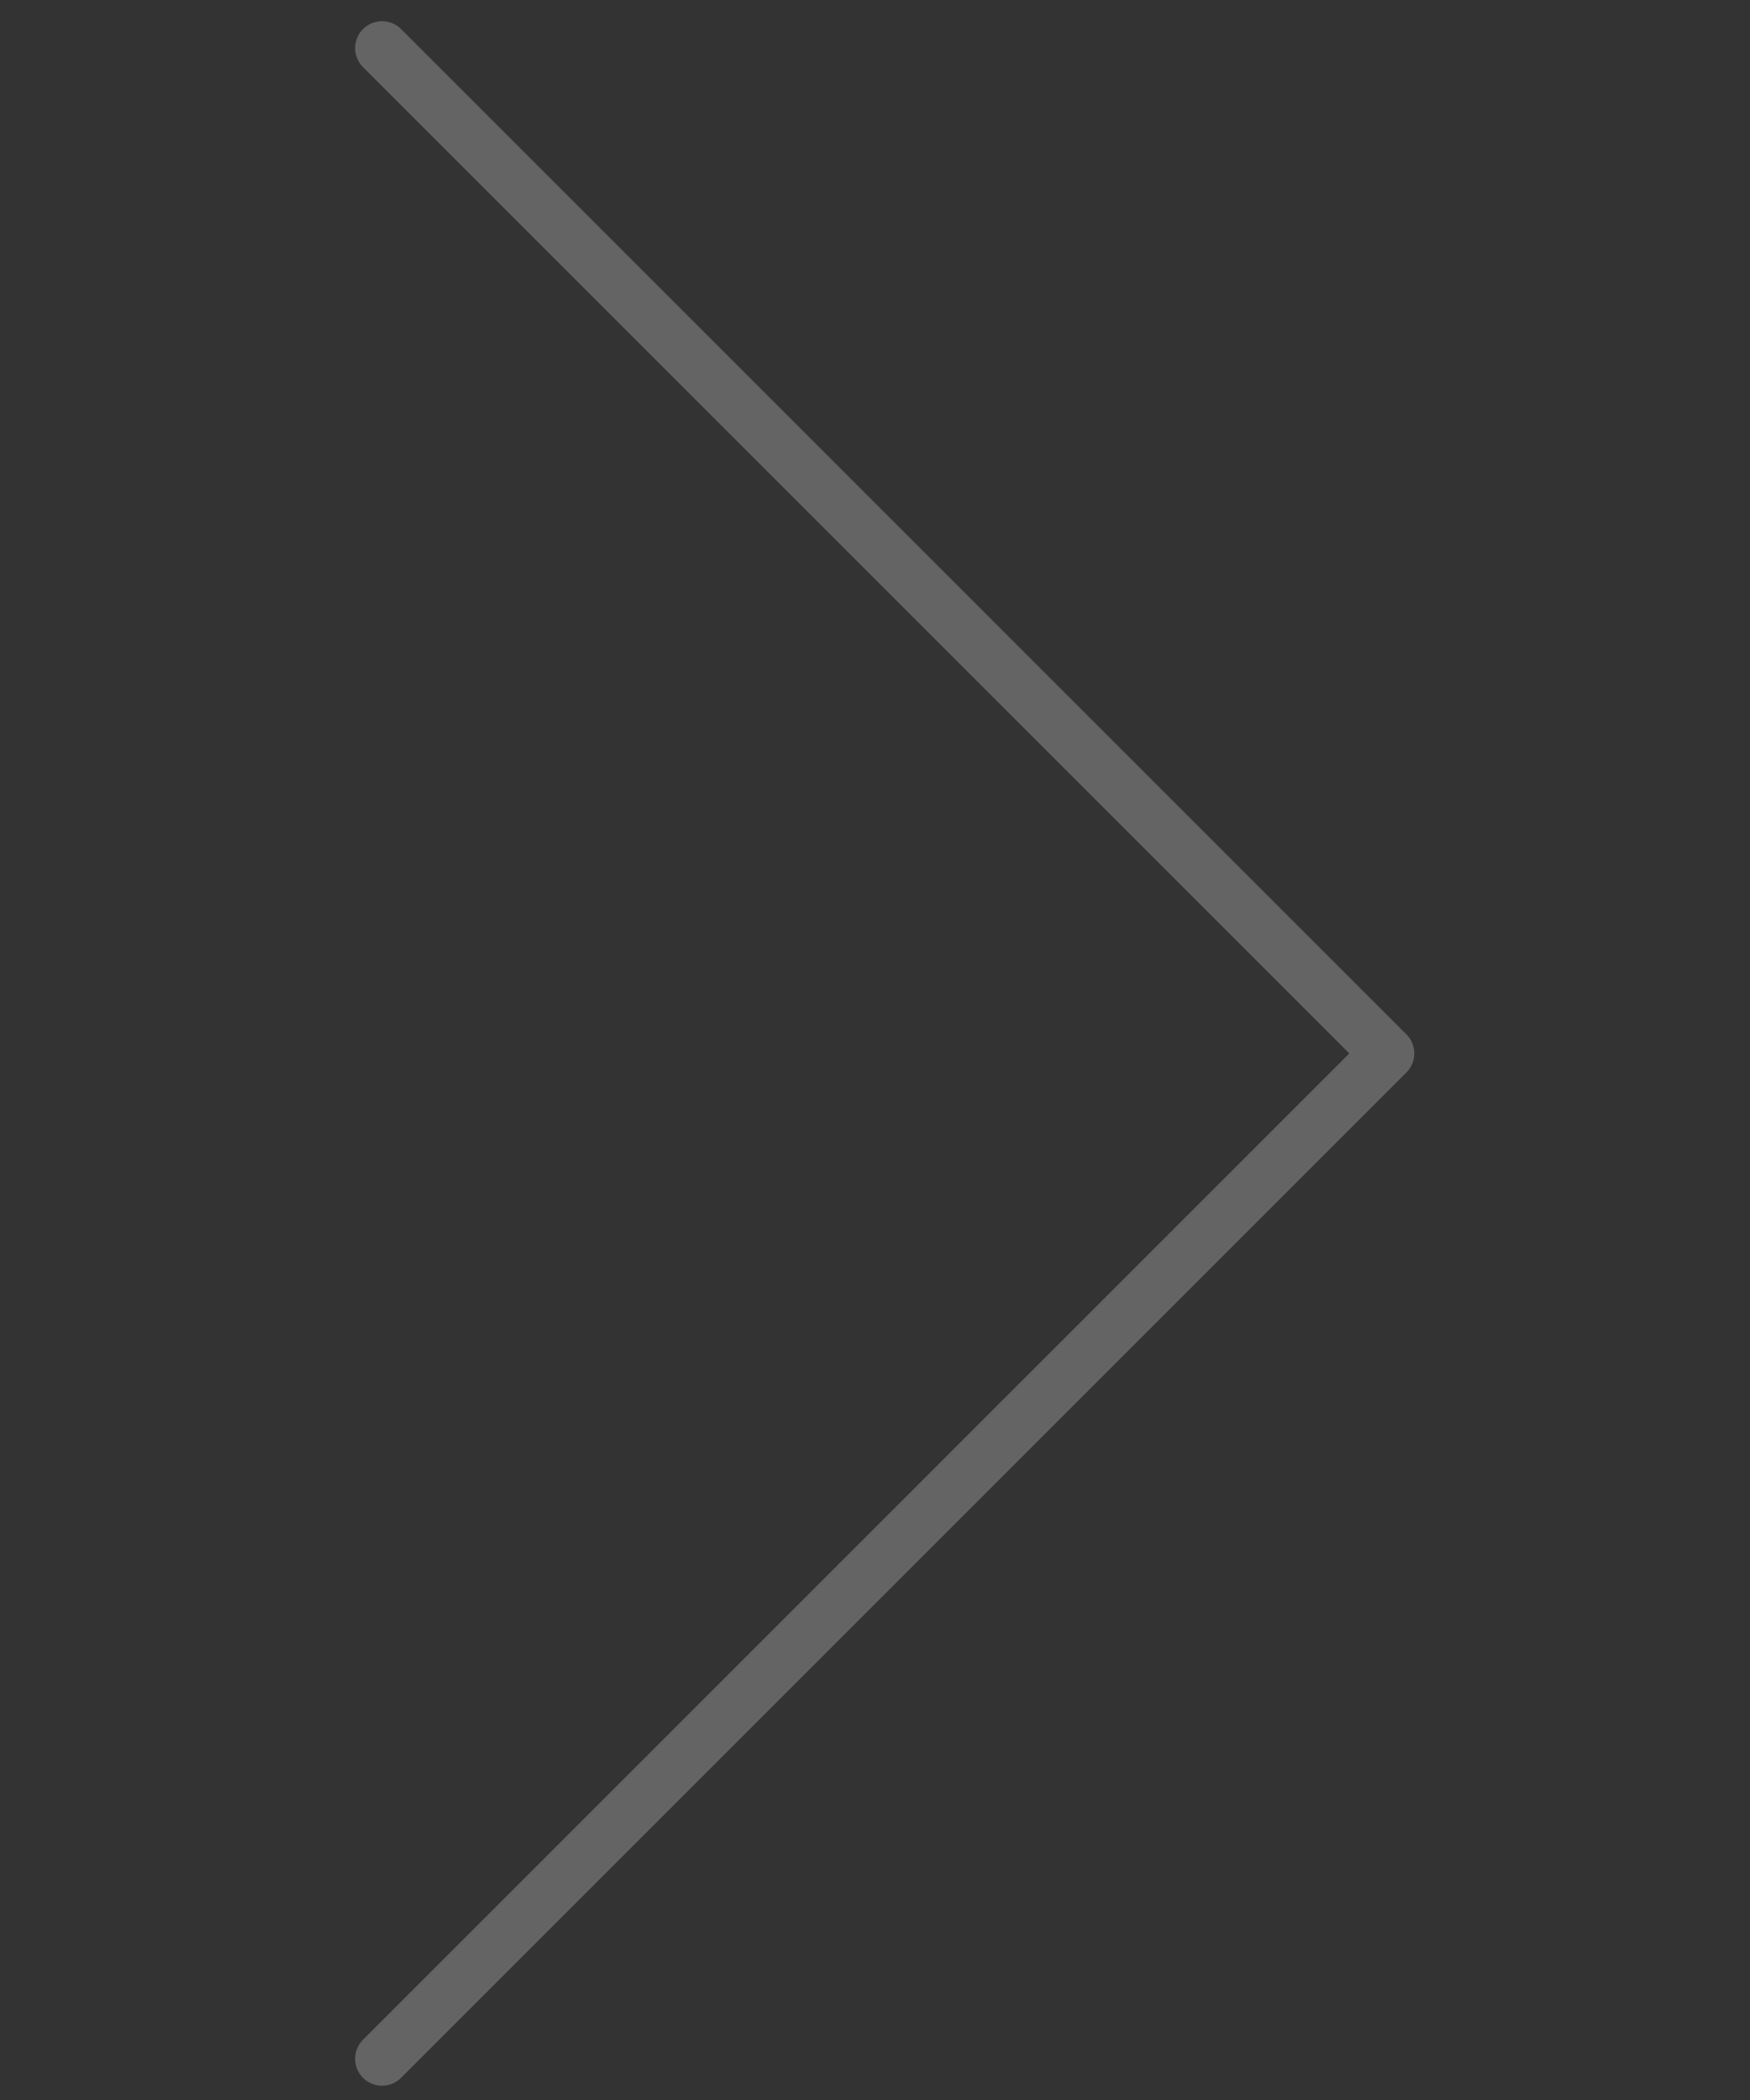 <svg width="65" height="78" viewBox="0 0 65 78" fill="none" xmlns="http://www.w3.org/2000/svg">
<rect x="0" y="0" width="65" height="78" fill="#333333" stroke="none"/>
<path d="M14.19 76.469L51.531 39.128L14.19 1.787" stroke="white" stroke-opacity="0.24" stroke-width="2" stroke-linecap="round" stroke-linejoin="round"/>
</svg>
